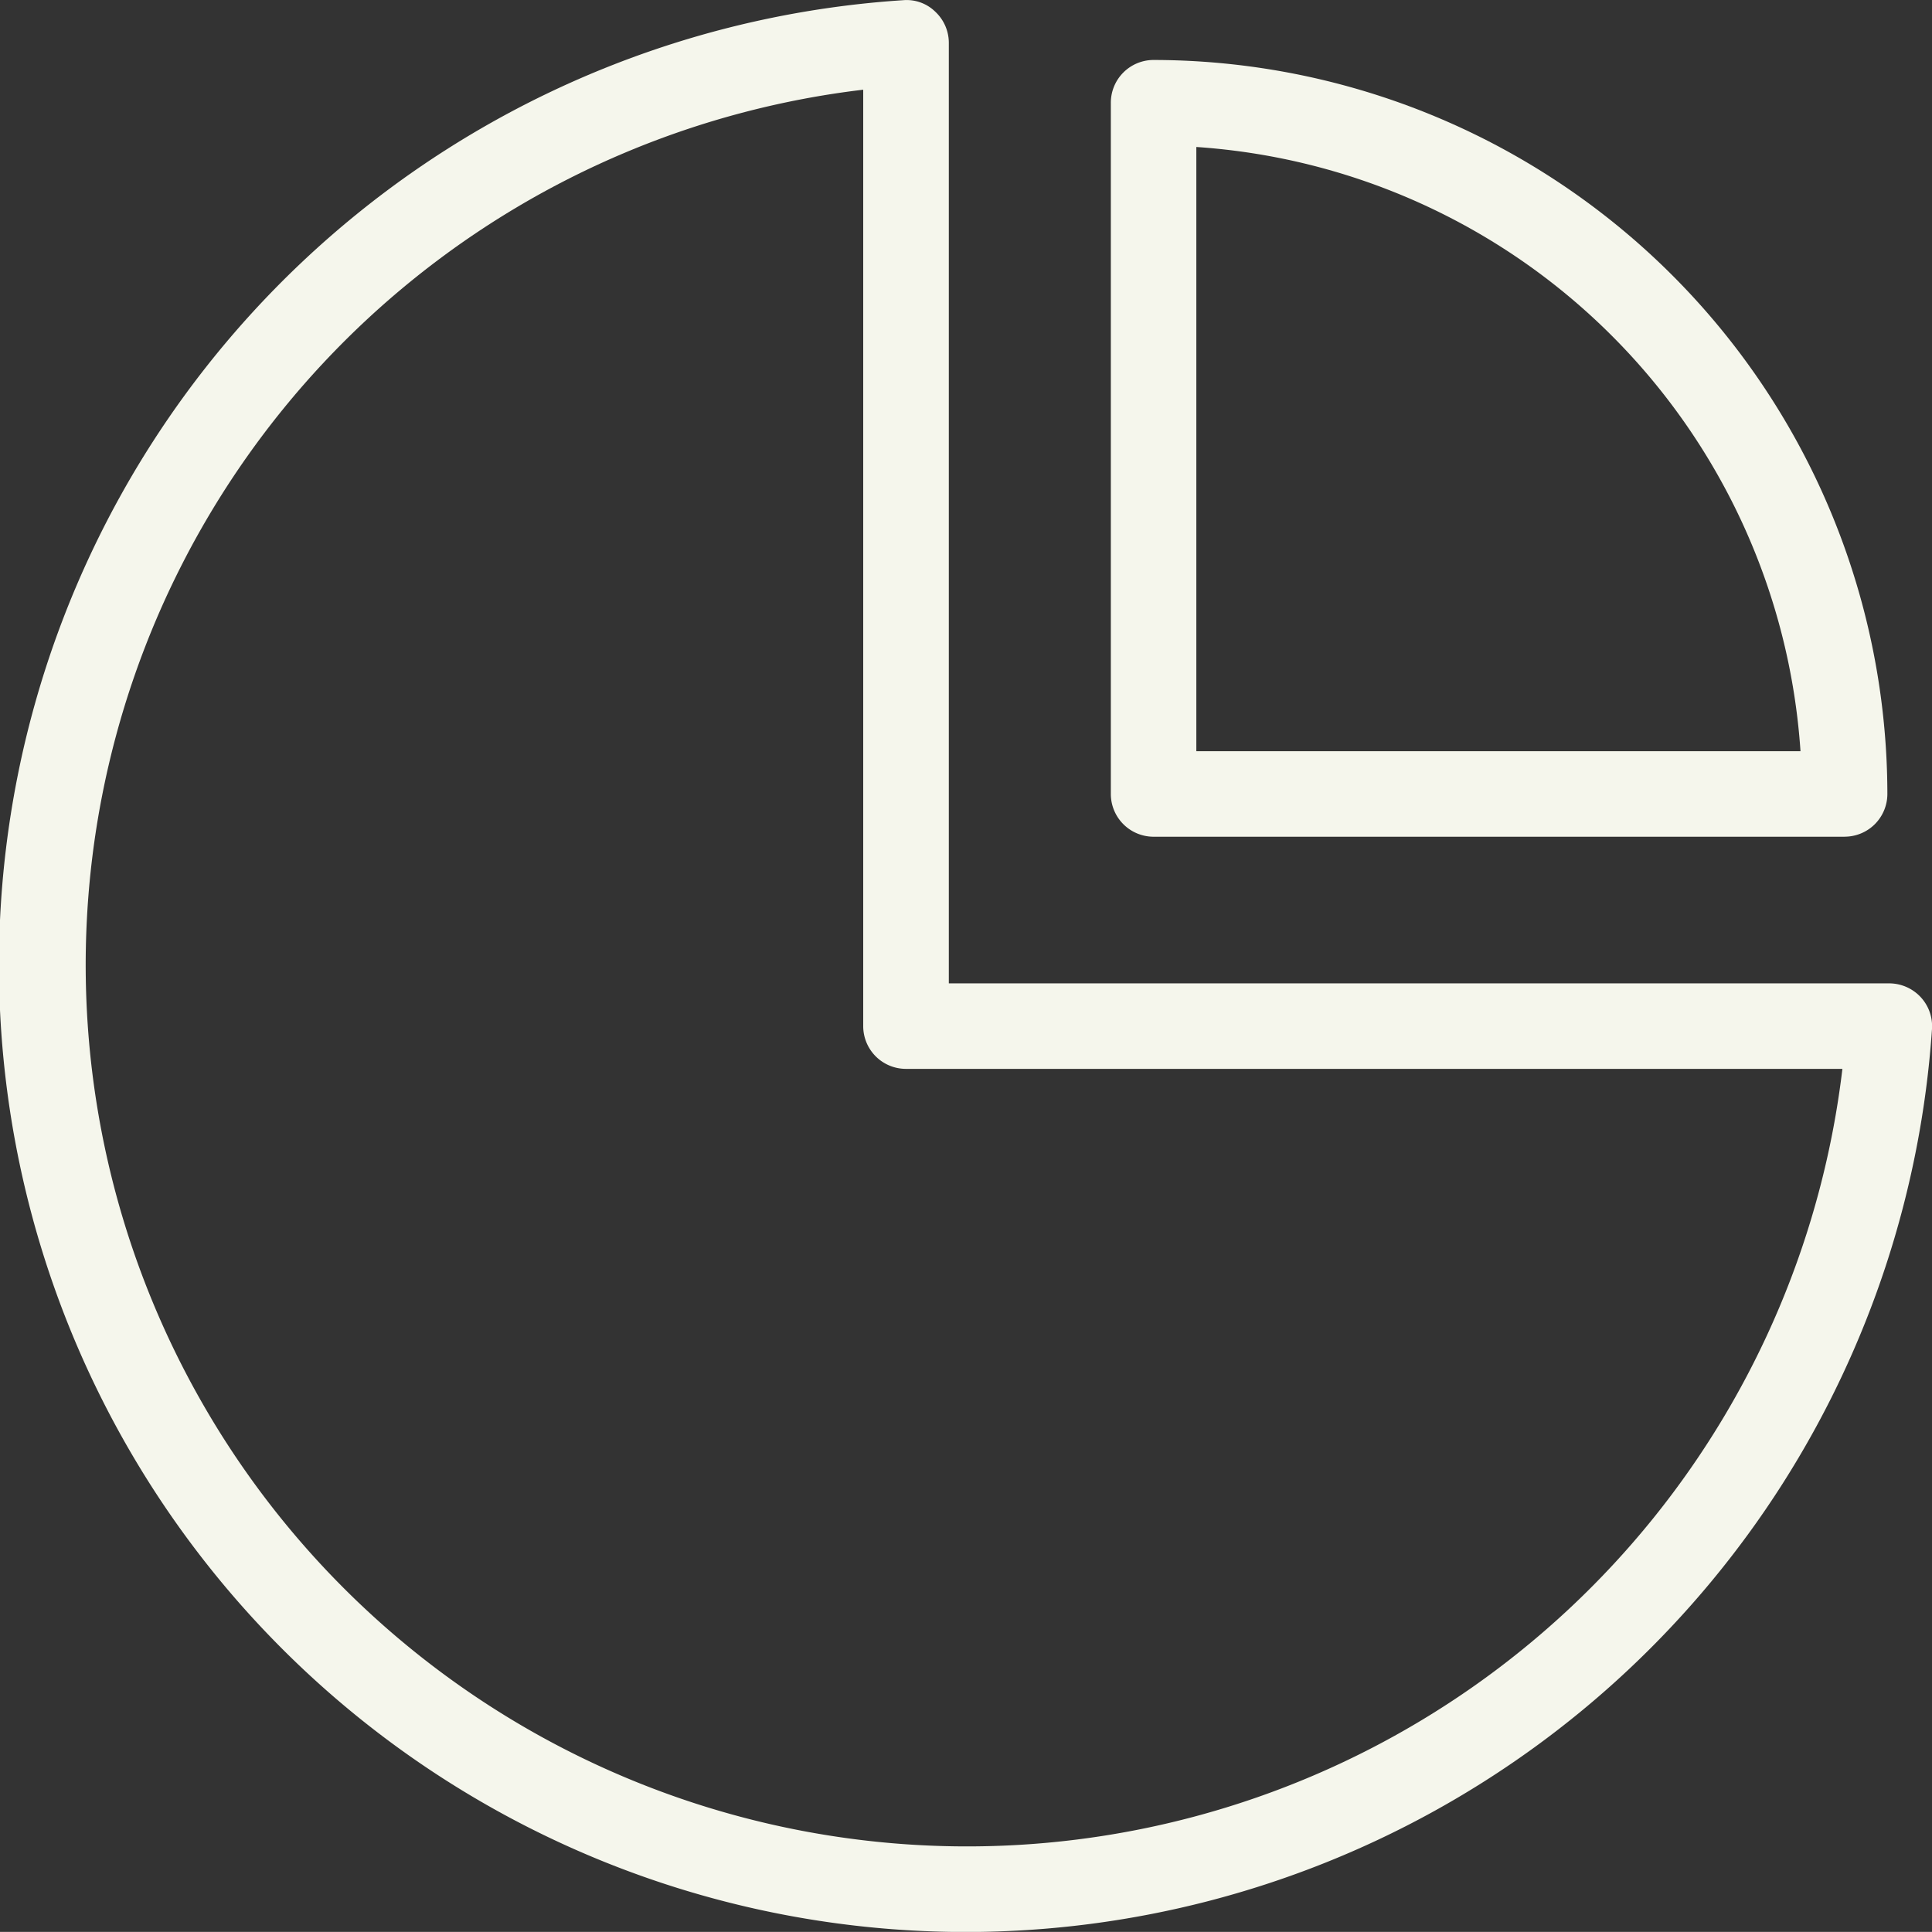 <svg id="Composant_3_2" data-name="Composant 3 – 2" xmlns="http://www.w3.org/2000/svg" xmlns:xlink="http://www.w3.org/1999/xlink" width="90" height="89.996" viewBox="0 0 90 89.996">
  <rect x="0" y="0" width="90" height="89.996" fill="#333333" stroke="none"/>
  <defs>
    <clipPath id="clip-path">
      <rect id="Rectangle_18" data-name="Rectangle 18" width="90" height="89.996" fill="#f5f6ec"/>
    </clipPath>
  </defs>
  <g id="Groupe_36" data-name="Groupe 36" clip-path="url(#clip-path)">
    <path id="Tracé_41" data-name="Tracé 41" d="M45.084,90A45.043,45.043,0,0,1,42.072.009a1.905,1.905,0,0,1,1.494.534A1.989,1.989,0,0,1,44.2,2V45.809H88.008a2.011,2.011,0,0,1,1.454.629A1.99,1.99,0,0,1,90,47.932,45.125,45.125,0,0,1,45.084,90M40.212,4.179A41.06,41.06,0,1,0,85.826,49.792H42.2A1.99,1.99,0,0,1,40.212,47.8Z" transform="translate(0 0)" fill="#f5f6ec"/>
    <path id="Tracé_42" data-name="Tracé 42" d="M47.174,36.884H14.984a1.992,1.992,0,0,1-1.992-1.992V2.694A1.992,1.992,0,0,1,14.984.7a34.226,34.226,0,0,1,34.182,34.19,1.992,1.992,0,0,1-1.992,1.992M16.975,32.9H45.119A30.247,30.247,0,0,0,16.975,4.753Z" transform="translate(38.755 2.094)" fill="#f5f6ec"/>
  </g>
</svg>
